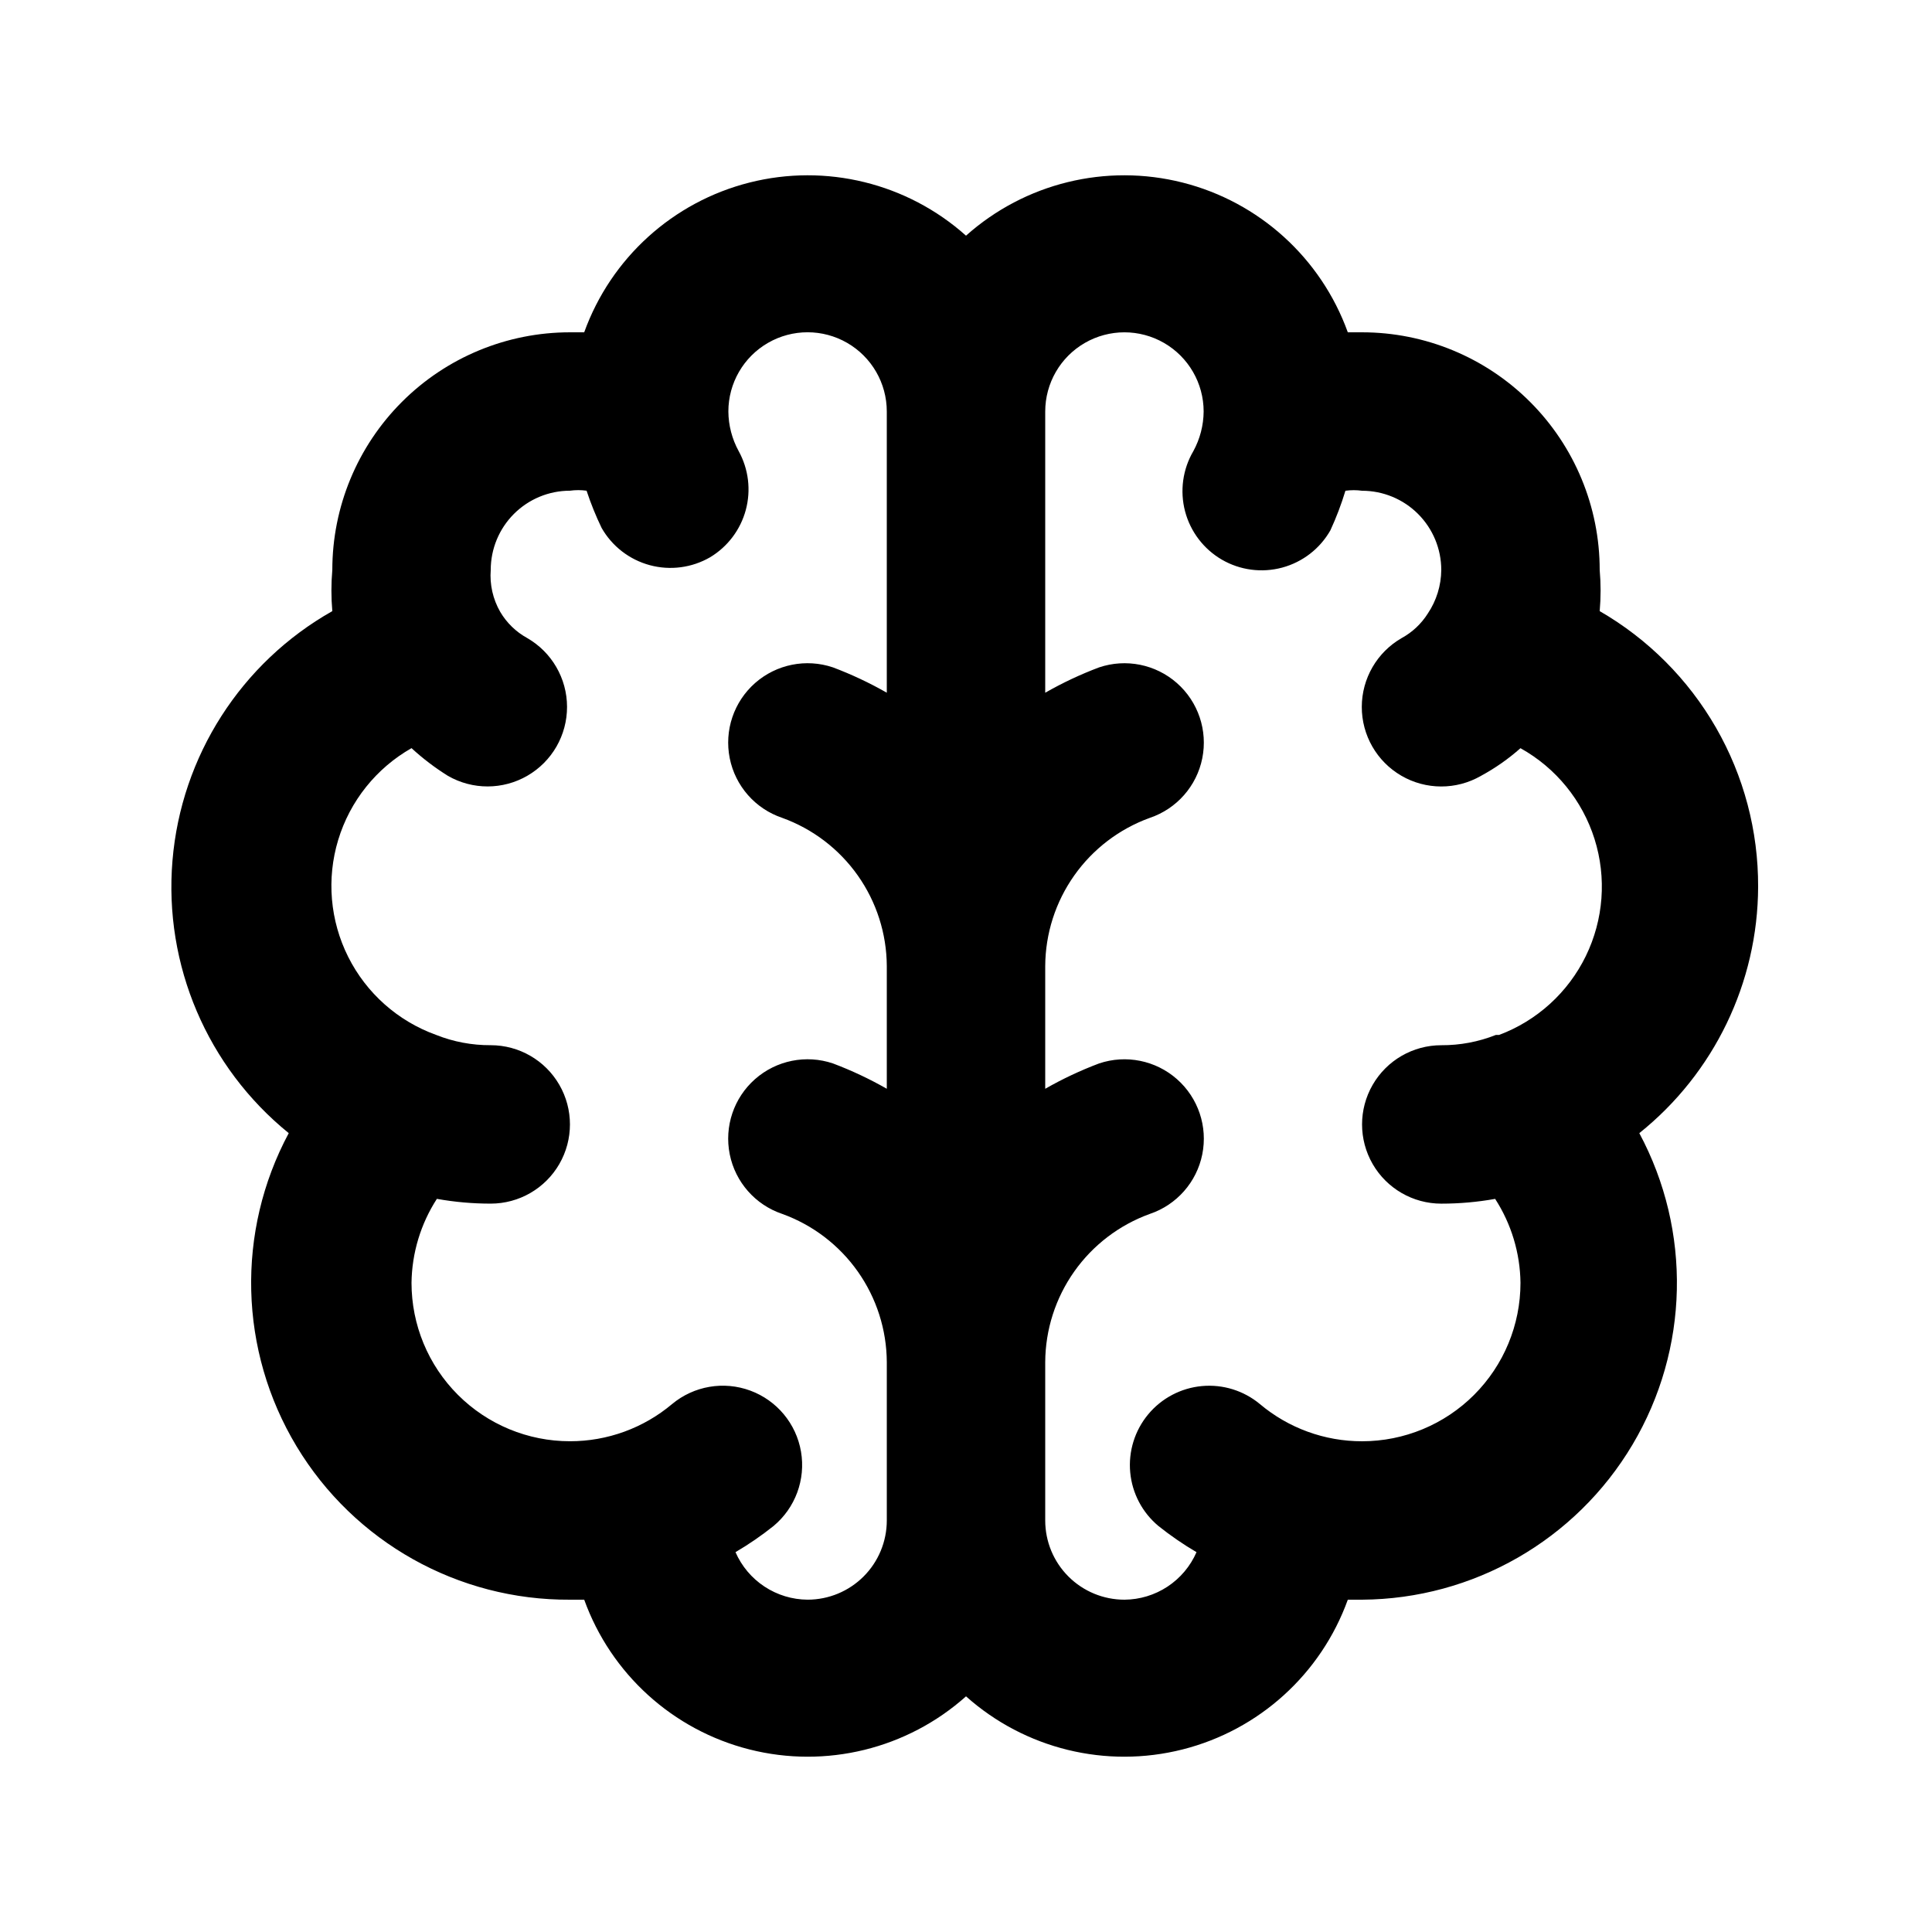 <?xml version="1.0" encoding="UTF-8"?>
<!-- The Best Svg Icon site in the world: iconSvg.co, Visit us! https://iconsvg.co -->
<svg fill="#000000" width="800px" height="800px" version="1.1" viewBox="144 144 512 512" xmlns="http://www.w3.org/2000/svg">
 <path d="m609.92 379.01c0.059-14.797-3.793-29.348-11.164-42.176-7.375-12.828-18.004-23.48-30.82-30.879 0.316-3.629 0.316-7.281 0-10.914 0-16.703-6.633-32.723-18.445-44.531-11.809-11.812-27.828-18.445-44.531-18.445h-3.777c-7.098-19.68-23.504-34.551-43.789-39.684-20.281-5.133-41.785 0.141-57.391 14.074-15.609-13.934-37.113-19.207-57.395-14.074-20.281 5.133-36.691 20.004-43.789 39.684h-3.777c-16.703 0-32.723 6.633-44.531 18.445-11.812 11.809-18.445 27.828-18.445 44.531-0.316 3.633-0.316 7.285 0 10.914-24.191 13.672-40.047 38.426-42.359 66.117-2.312 27.688 9.227 54.727 30.812 72.223-13.996 26.105-13.203 57.652 2.086 83.02 15.293 25.371 42.816 40.805 72.438 40.621h3.777c7.098 19.68 23.508 34.551 43.789 39.684 20.281 5.133 41.785-0.141 57.395-14.07 15.605 13.93 37.109 19.203 57.391 14.07 20.285-5.133 36.691-20.004 43.789-39.684h3.777c29.434-0.184 56.621-15.77 71.656-41.07 15.035-25.305 15.727-56.633 1.816-82.57 19.832-15.879 31.41-39.883 31.488-65.285zm-230.91-51.434c-4.574-2.613-9.348-4.859-14.277-6.715-7.125-2.402-14.988-0.816-20.629 4.152-5.641 4.973-8.199 12.574-6.715 19.941 1.48 7.371 6.785 13.391 13.91 15.789 8.082 2.922 15.07 8.254 20.027 15.273 4.953 7.019 7.637 15.391 7.684 23.984v32.539-0.004c-4.574-2.613-9.348-4.859-14.277-6.715-7.125-2.402-14.988-0.816-20.629 4.152-5.641 4.969-8.199 12.57-6.715 19.941 1.48 7.371 6.785 13.391 13.91 15.789 8.082 2.922 15.07 8.254 20.027 15.273 4.953 7.019 7.637 15.391 7.684 23.98v41.984c0 5.57-2.215 10.91-6.148 14.844-3.938 3.938-9.277 6.148-14.844 6.148-4.062-0.023-8.027-1.23-11.418-3.465s-6.062-5.406-7.688-9.129c3.519-2.066 6.891-4.379 10.078-6.926 5.773-4.801 8.551-12.316 7.281-19.719-1.27-7.402-6.391-13.562-13.438-16.164-7.043-2.602-14.938-1.246-20.715 3.555-7.578 6.379-17.172 9.875-27.078 9.863-11.137 0-21.816-4.422-29.688-12.297-7.875-7.871-12.297-18.551-12.297-29.688 0.102-7.898 2.43-15.613 6.719-22.25 4.711 0.844 9.488 1.266 14.273 1.262 7.5 0 14.43-4.004 18.18-10.496 3.75-6.496 3.75-14.5 0-20.992-3.75-6.496-10.68-10.496-18.18-10.496-4.961 0.027-9.879-0.898-14.484-2.731-10.121-3.648-18.453-11.047-23.281-20.66-4.824-9.617-5.777-20.719-2.656-31.012 3.121-10.297 10.078-19.004 19.43-24.32 2.981 2.746 6.215 5.203 9.656 7.348 6.523 3.75 14.555 3.734 21.062-0.043 6.512-3.773 10.512-10.734 10.496-18.262-0.012-7.523-4.043-14.473-10.566-18.223-2.957-1.629-5.422-4.019-7.137-6.926-1.941-3.371-2.82-7.25-2.519-11.125 0-5.566 2.211-10.906 6.148-14.844s9.277-6.148 14.844-6.148c1.461-0.203 2.945-0.203 4.406 0 1.113 3.371 2.445 6.668 3.988 9.867 2.769 4.856 7.367 8.41 12.766 9.867 5.398 1.457 11.156 0.703 15.996-2.102 4.652-2.801 8.039-7.297 9.449-12.539 1.41-5.246 0.73-10.836-1.895-15.59-1.762-3.223-2.699-6.828-2.727-10.496 0-7.5 4-14.43 10.496-18.18 6.492-3.75 14.496-3.75 20.992 0 6.492 3.75 10.496 10.68 10.496 18.18zm161.43 90.688h-0.004c-4.606 1.832-9.523 2.758-14.484 2.731-7.5 0-14.43 4-18.18 10.496-3.75 6.492-3.75 14.496 0 20.992 3.75 6.492 10.68 10.496 18.18 10.496 4.789 0.004 9.566-0.418 14.277-1.262 4.289 6.637 6.617 14.352 6.715 22.25 0 11.137-4.422 21.816-12.297 29.688-7.871 7.875-18.551 12.297-29.688 12.297-9.906 0.012-19.5-3.484-27.078-9.863-4.285-3.566-9.812-5.277-15.363-4.766-5.551 0.512-10.672 3.207-14.234 7.492-3.562 4.289-5.277 9.816-4.766 15.367 0.512 5.551 3.207 10.668 7.492 14.234 3.191 2.547 6.559 4.859 10.078 6.926-1.625 3.723-4.293 6.894-7.684 9.129s-7.359 3.441-11.418 3.465c-5.57 0-10.91-2.211-14.844-6.148-3.938-3.934-6.148-9.273-6.148-14.844v-41.984c0.047-8.59 2.727-16.961 7.684-23.98 4.953-7.019 11.945-12.352 20.023-15.273 7.125-2.398 12.43-8.418 13.914-15.789 1.484-7.371-1.078-14.973-6.719-19.941s-13.504-6.555-20.629-4.152c-4.93 1.855-9.703 4.102-14.273 6.715v-32.535c0.047-8.594 2.727-16.965 7.684-23.984 4.953-7.019 11.945-12.352 20.023-15.273 7.125-2.398 12.43-8.418 13.914-15.789 1.484-7.367-1.078-14.969-6.719-19.941-5.641-4.969-13.504-6.555-20.629-4.152-4.93 1.855-9.703 4.102-14.273 6.715v-74.52c0-7.5 4-14.43 10.496-18.18 6.492-3.75 14.496-3.75 20.992 0 6.492 3.75 10.496 10.68 10.496 18.18-0.031 3.668-0.969 7.273-2.731 10.496-2.82 4.812-3.609 10.551-2.191 15.949 1.418 5.394 4.926 10.004 9.75 12.809 4.836 2.805 10.594 3.559 15.996 2.102 5.398-1.457 9.992-5.008 12.762-9.867 1.57-3.402 2.902-6.91 3.988-10.496 1.461-0.203 2.945-0.203 4.406 0 5.57 0 10.91 2.211 14.844 6.148 3.938 3.938 6.148 9.277 6.148 14.844-0.031 4.113-1.27 8.129-3.566 11.543-1.719 2.727-4.102 4.965-6.93 6.508-6.523 3.75-10.551 10.699-10.566 18.223-0.016 7.527 3.984 14.488 10.496 18.262 6.508 3.777 14.539 3.793 21.062 0.043 3.769-2.039 7.293-4.504 10.496-7.348 9.387 5.223 16.41 13.844 19.633 24.09 3.223 10.246 2.394 21.336-2.312 30.992-4.703 9.652-12.93 17.137-22.988 20.91z"/>
</svg>